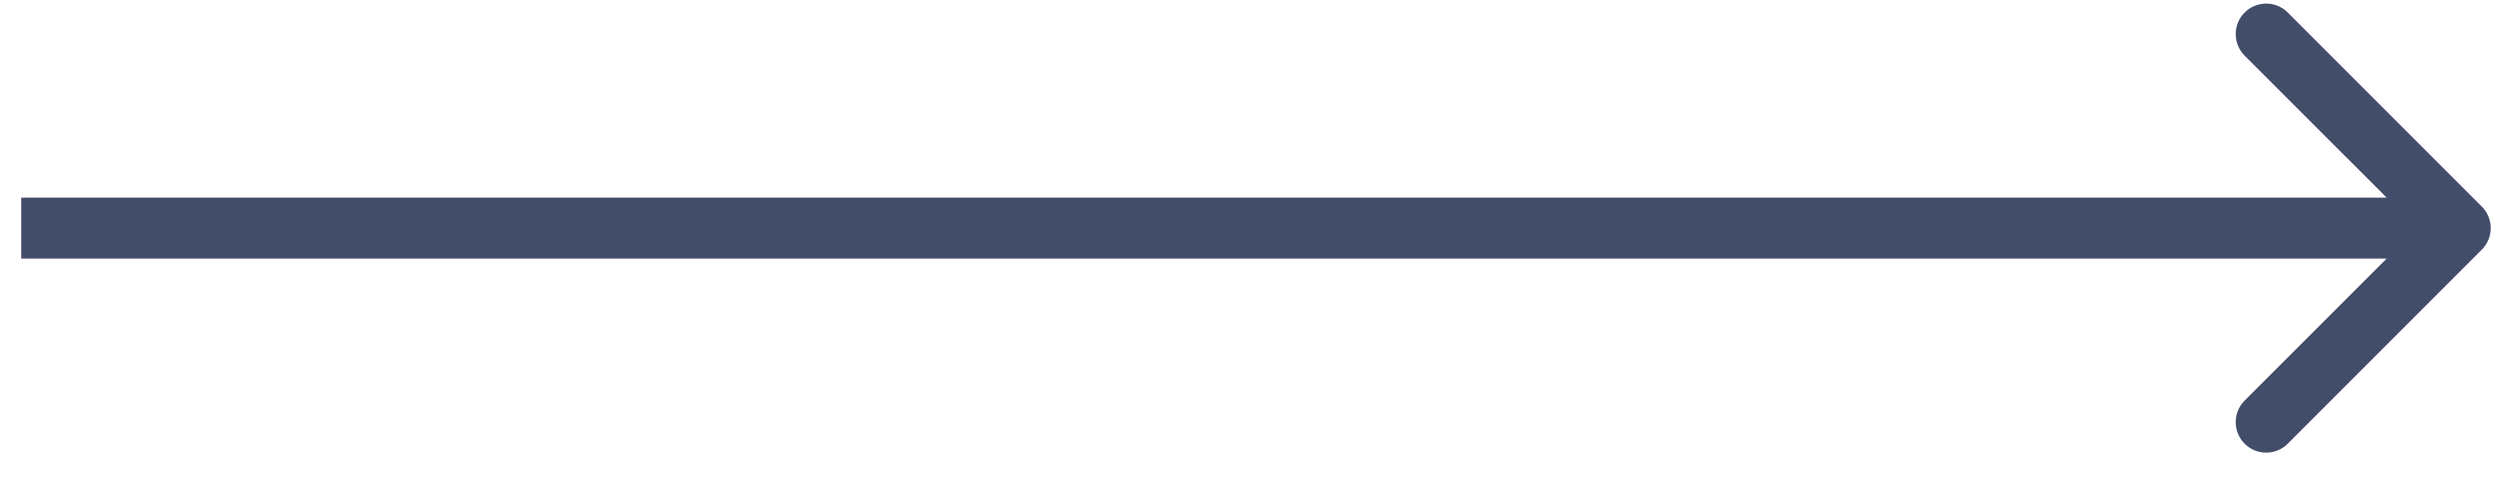 <?xml version="1.0" encoding="UTF-8"?> <svg xmlns="http://www.w3.org/2000/svg" width="41" height="8" viewBox="0 0 41 8" fill="none"> <path d="M40.701 4.095C40.897 3.899 40.897 3.583 40.701 3.387L37.519 0.205C37.324 0.01 37.007 0.01 36.812 0.205C36.617 0.401 36.617 0.717 36.812 0.913L39.641 3.741L36.812 6.569C36.617 6.765 36.617 7.081 36.812 7.277C37.007 7.472 37.324 7.472 37.519 7.277L40.701 4.095ZM0.348 4.241H40.348V3.241H0.348V4.241Z" fill="#2E3A59" fill-opacity="0.9"></path> </svg> 